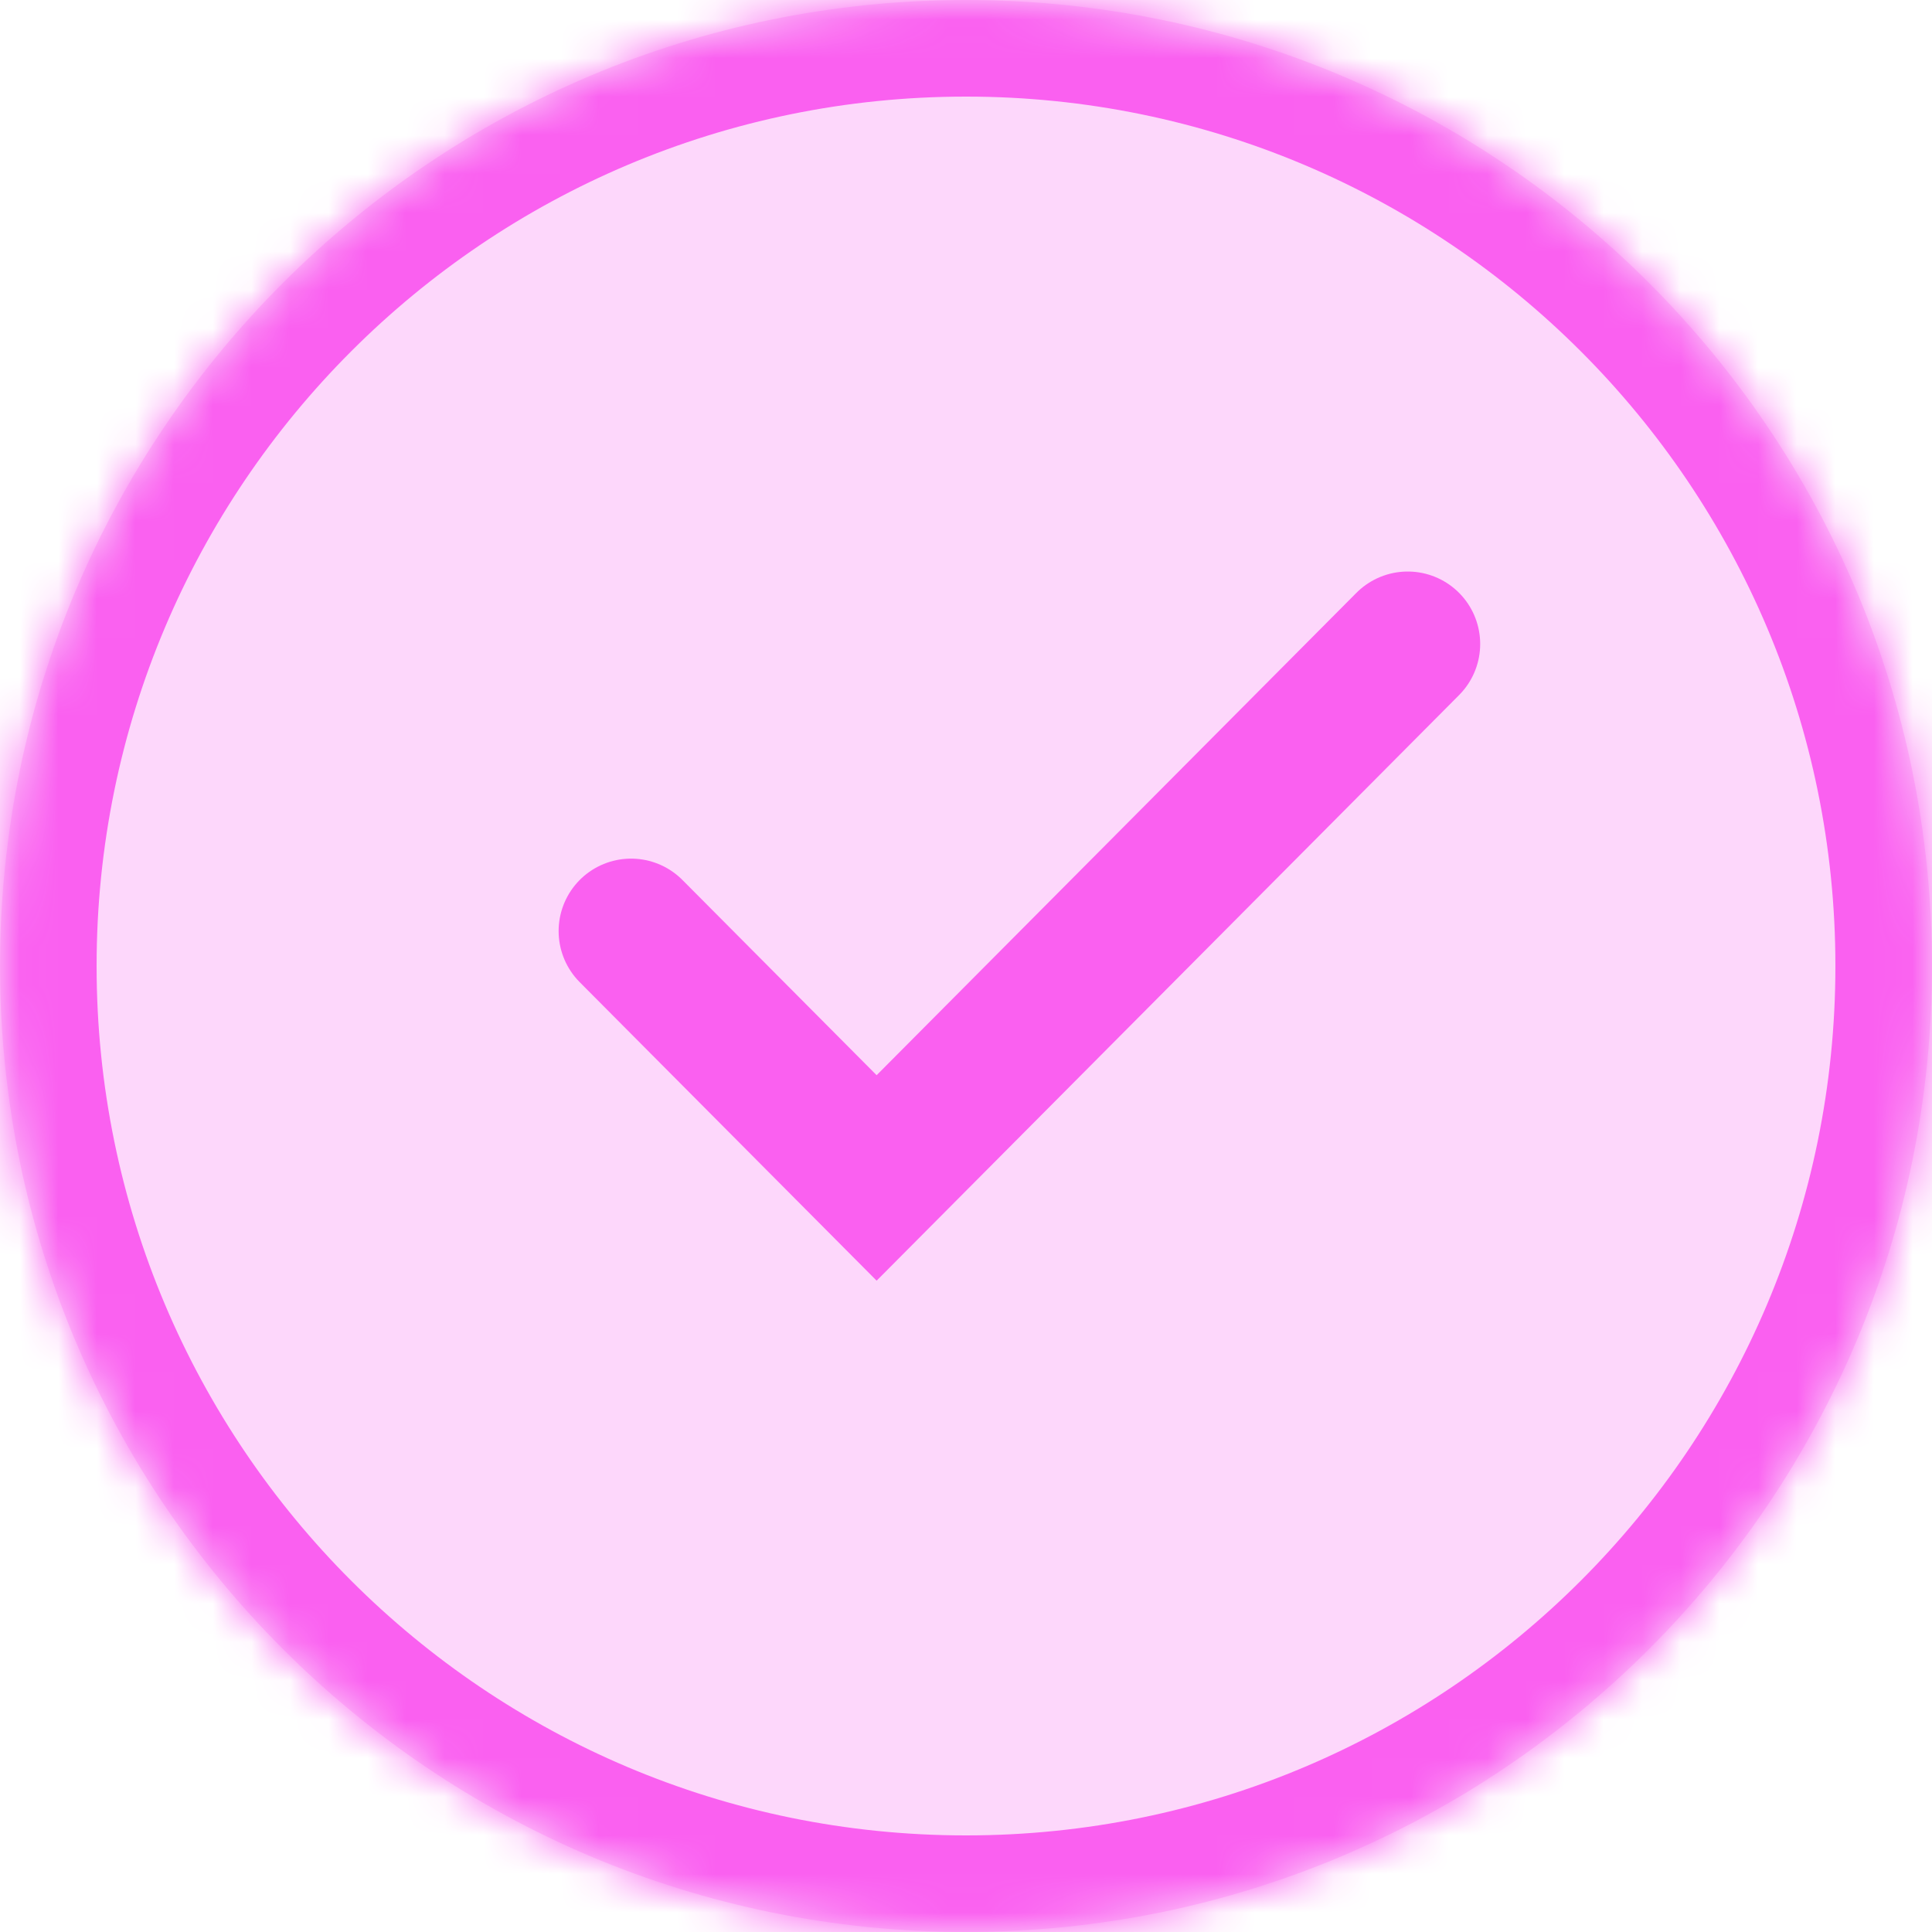 <svg width="50" height="50" viewBox="0 0 50 50" fill="none" xmlns="http://www.w3.org/2000/svg">
<g clip-path="url(#clip0_3738_5627)">
<mask id="path-1-inside-1_3738_5627" fill="white">
<path d="M25 0C38.807 0 50 11.193 50 25C50 38.807 38.807 50 25 50C11.193 50 0 38.807 0 25C2.98934e-05 11.193 11.193 2.98954e-05 25 0Z"/>
</mask>
<path d="M25 0C38.807 0 50 11.193 50 25C50 38.807 38.807 50 25 50C11.193 50 0 38.807 0 25C2.98934e-05 11.193 11.193 2.98954e-05 25 0Z" fill="#FA60F0" fill-opacity="0.25"/>
<path d="M25 0L25 -2.5L25 -2.5L25 0ZM50 25L52.5 25L52.5 25L50 25ZM25 50L25 52.5H25L25 50ZM0 25L-2.5 25V25L0 25ZM25 0L25 2.5C37.426 2.5 47.5 12.574 47.5 25L50 25L52.5 25C52.5 9.812 40.188 -2.5 25 -2.5L25 0ZM50 25L47.5 25C47.5 37.426 37.426 47.5 25 47.5L25 50L25 52.5C40.188 52.5 52.5 40.188 52.5 25L50 25ZM25 50L25 47.5C12.574 47.5 2.5 37.426 2.5 25L0 25L-2.5 25C-2.5 40.188 9.812 52.5 25 52.5L25 50ZM0 25L2.5 25C2.5 12.574 12.574 2.5 25 2.5L25 0L25 -2.5C9.812 -2.5 -2.5 9.812 -2.5 25L0 25Z" fill="#FA60F0" mask="url(#path-1-inside-1_3738_5627)"/>
<path d="M16.332 24.096L22.687 30.485L36.432 16.666" stroke="#FA60F0" stroke-width="3.75" stroke-linecap="round"/>
</g>
<defs>
<clipPath id="clip0_3738_5627">
<rect width="50" height="50" fill="white"/>
</clipPath>
</defs>
</svg>
